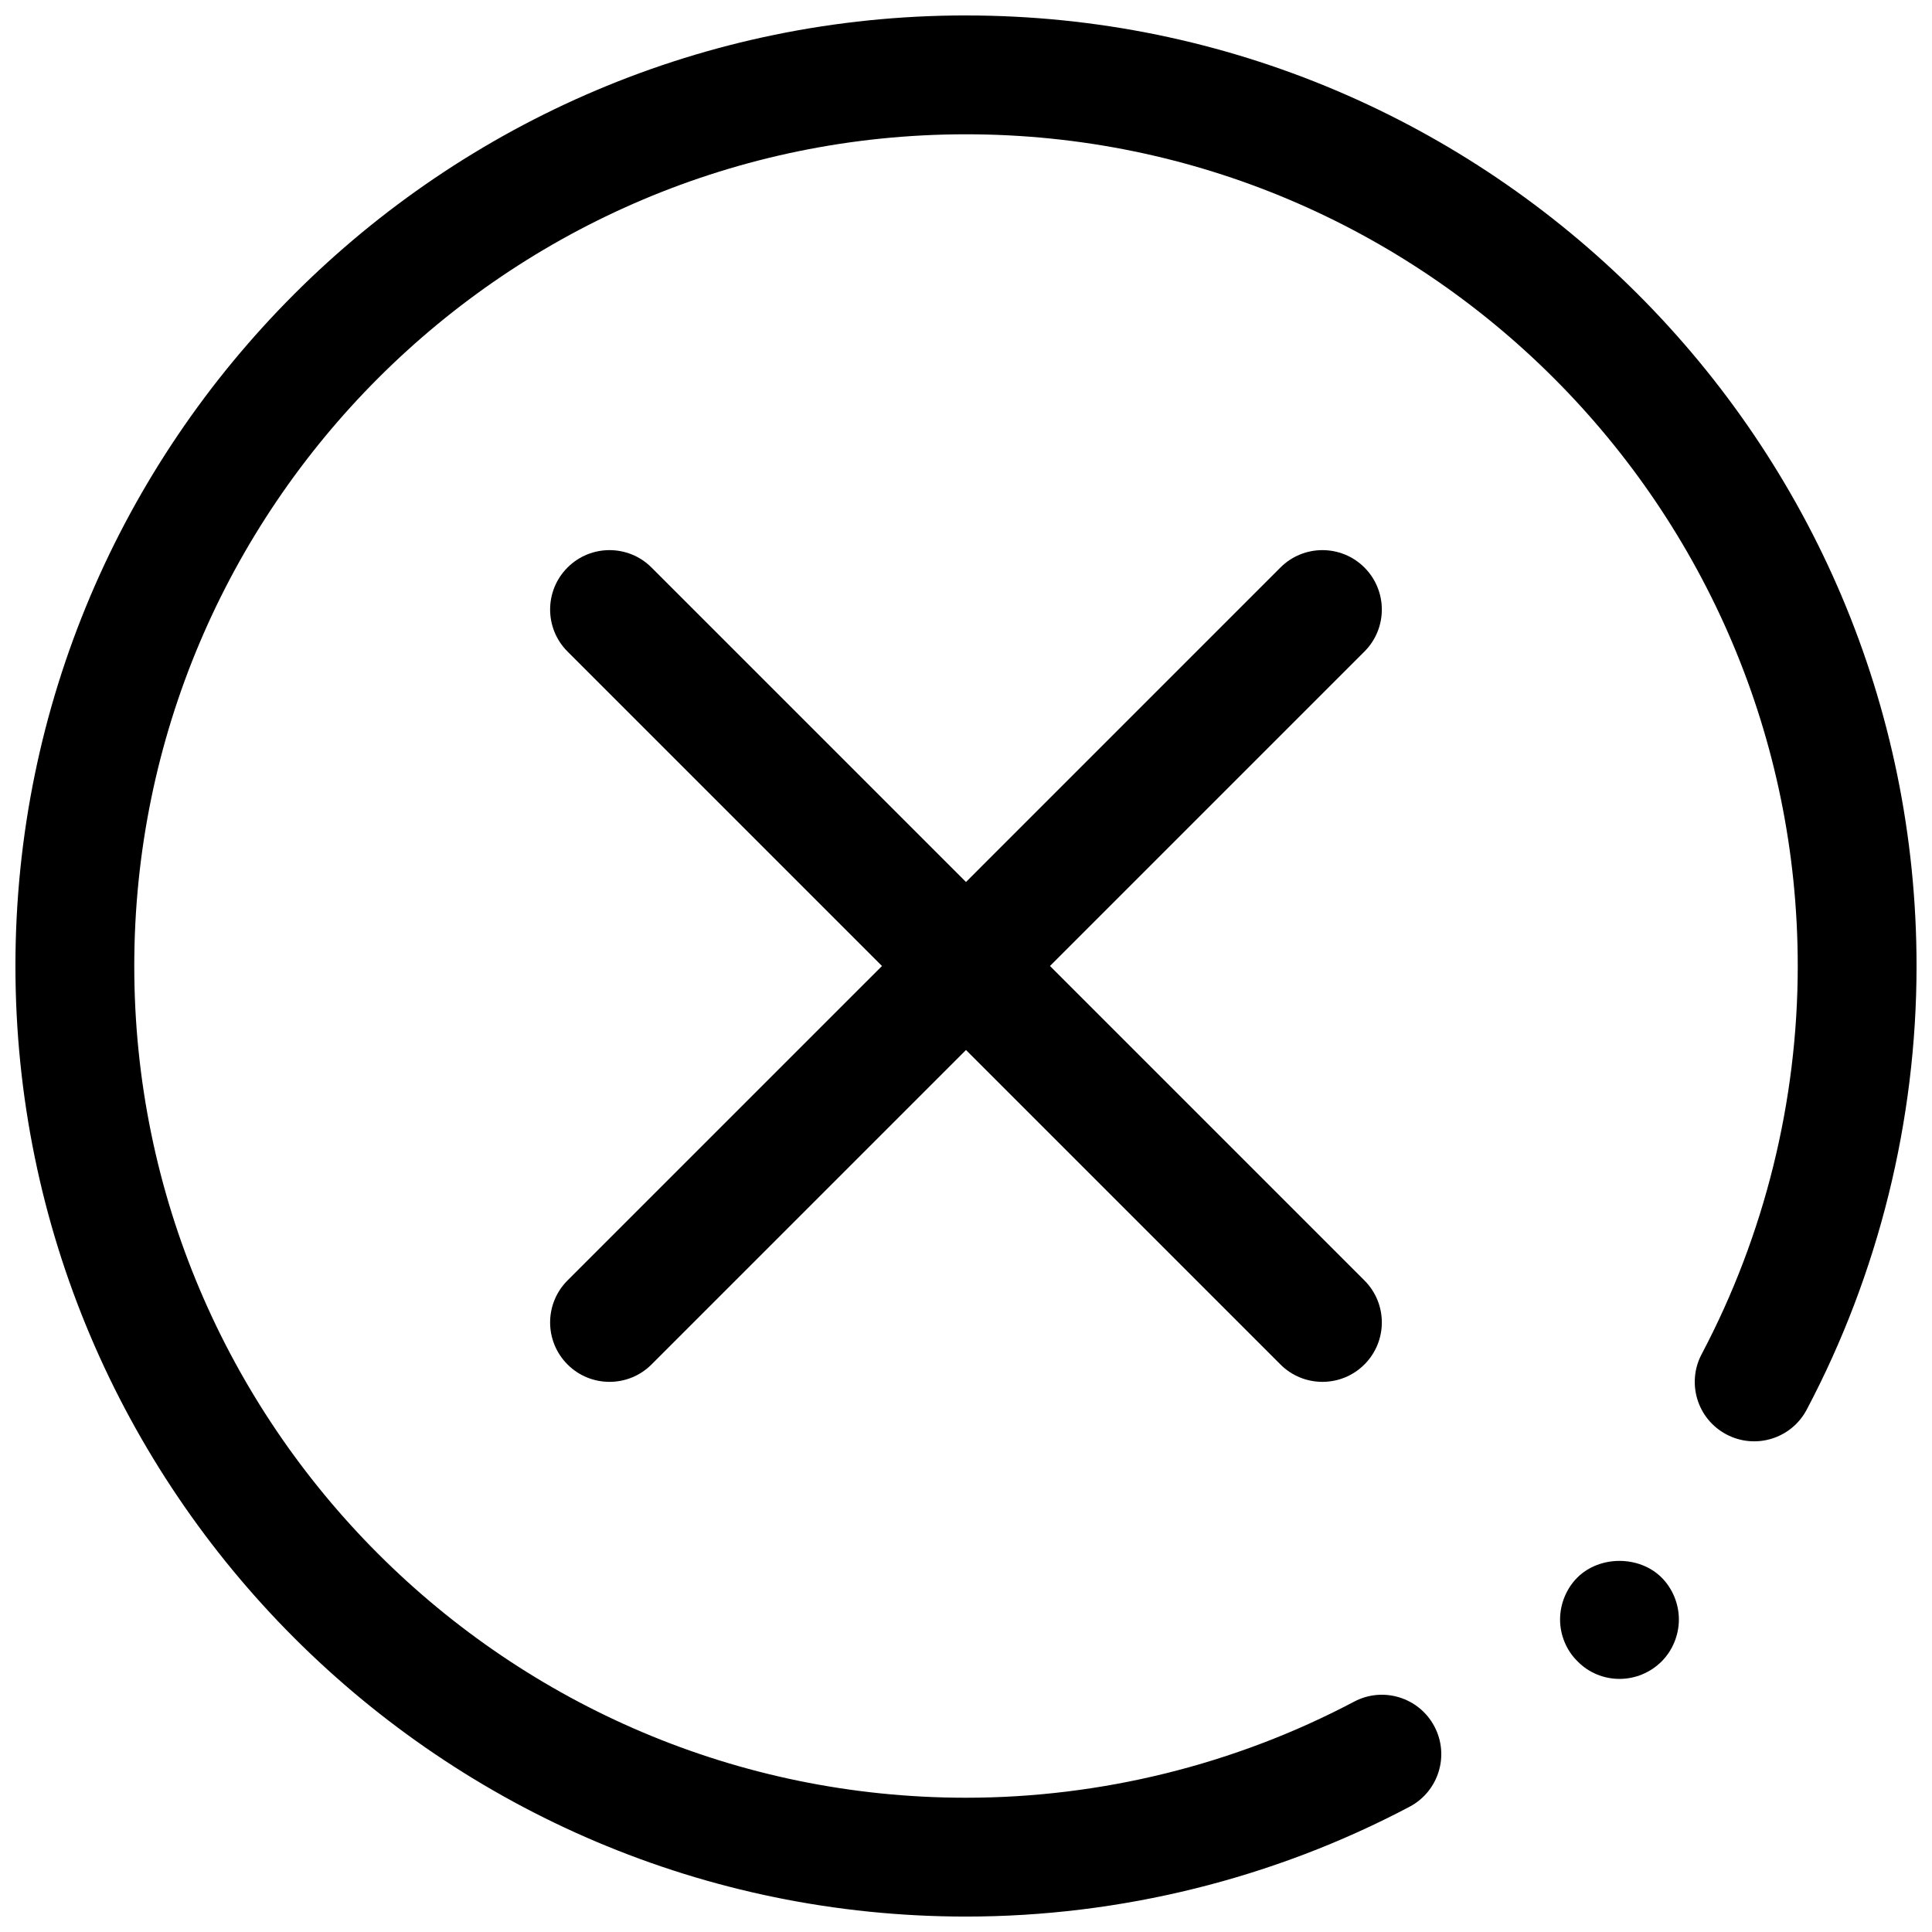 <?xml version="1.0" encoding="UTF-8"?>
<!-- Uploaded to: SVG Repo, www.svgrepo.com, Generator: SVG Repo Mixer Tools -->
<svg width="800px" height="800px" version="1.1" viewBox="144 144 512 512" xmlns="http://www.w3.org/2000/svg">
 <defs>
  <clipPath id="a">
   <path d="m148.09 148.09h503.81v503.81h-503.81z"/>
  </clipPath>
 </defs>
 <path d="m505.59 294.4c-6.141-6.148-16.121-6.148-22.262 0l-83.332 83.336-83.336-83.336c-6.141-6.148-16.121-6.148-22.262 0-6.148 6.148-6.148 16.113 0 22.262l83.336 83.336-83.336 83.332c-6.148 6.148-6.148 16.113 0 22.262 3.07 3.078 7.102 4.613 11.133 4.613s8.062-1.535 11.133-4.613l83.332-83.332 83.332 83.332c3.07 3.078 7.102 4.613 11.129 4.613 4.031 0 8.062-1.535 11.133-4.613 6.148-6.148 6.148-16.113 0-22.262l-83.332-83.332 83.332-83.332c6.148-6.152 6.148-16.117 0-22.266z"/>
 <g clip-path="url(#a)">
  <path d="m400 148.09c-138.9 0-251.91 113-251.91 251.91s113 251.91 251.91 251.91c40.887 0 81.539-10.066 117.57-29.117 7.684-4.07 10.621-13.594 6.559-21.277-4.07-7.691-13.594-10.629-21.277-6.559-31.508 16.652-67.082 25.461-102.85 25.461-121.54 0-220.42-98.879-220.42-220.41 0-121.54 98.879-220.42 220.42-220.42 121.54 0 220.42 98.879 220.42 220.42 0 35.77-8.809 71.344-25.465 102.85-4.062 7.691-1.133 17.215 6.559 21.277 7.707 4.07 17.215 1.125 21.277-6.559 19.047-36.031 29.113-76.68 29.113-117.57 0-138.9-113-251.91-251.9-251.91z"/>
 </g>
 <path d="m562 562.08c-2.91 2.914-4.566 7.008-4.566 11.102s1.652 8.188 4.644 11.098c2.914 2.992 6.93 4.644 11.102 4.644s8.188-1.652 11.18-4.644c2.91-2.91 4.562-7.004 4.562-11.098s-1.652-8.188-4.566-11.098c-5.902-5.906-16.449-5.906-22.355-0.004z"/>
</svg>